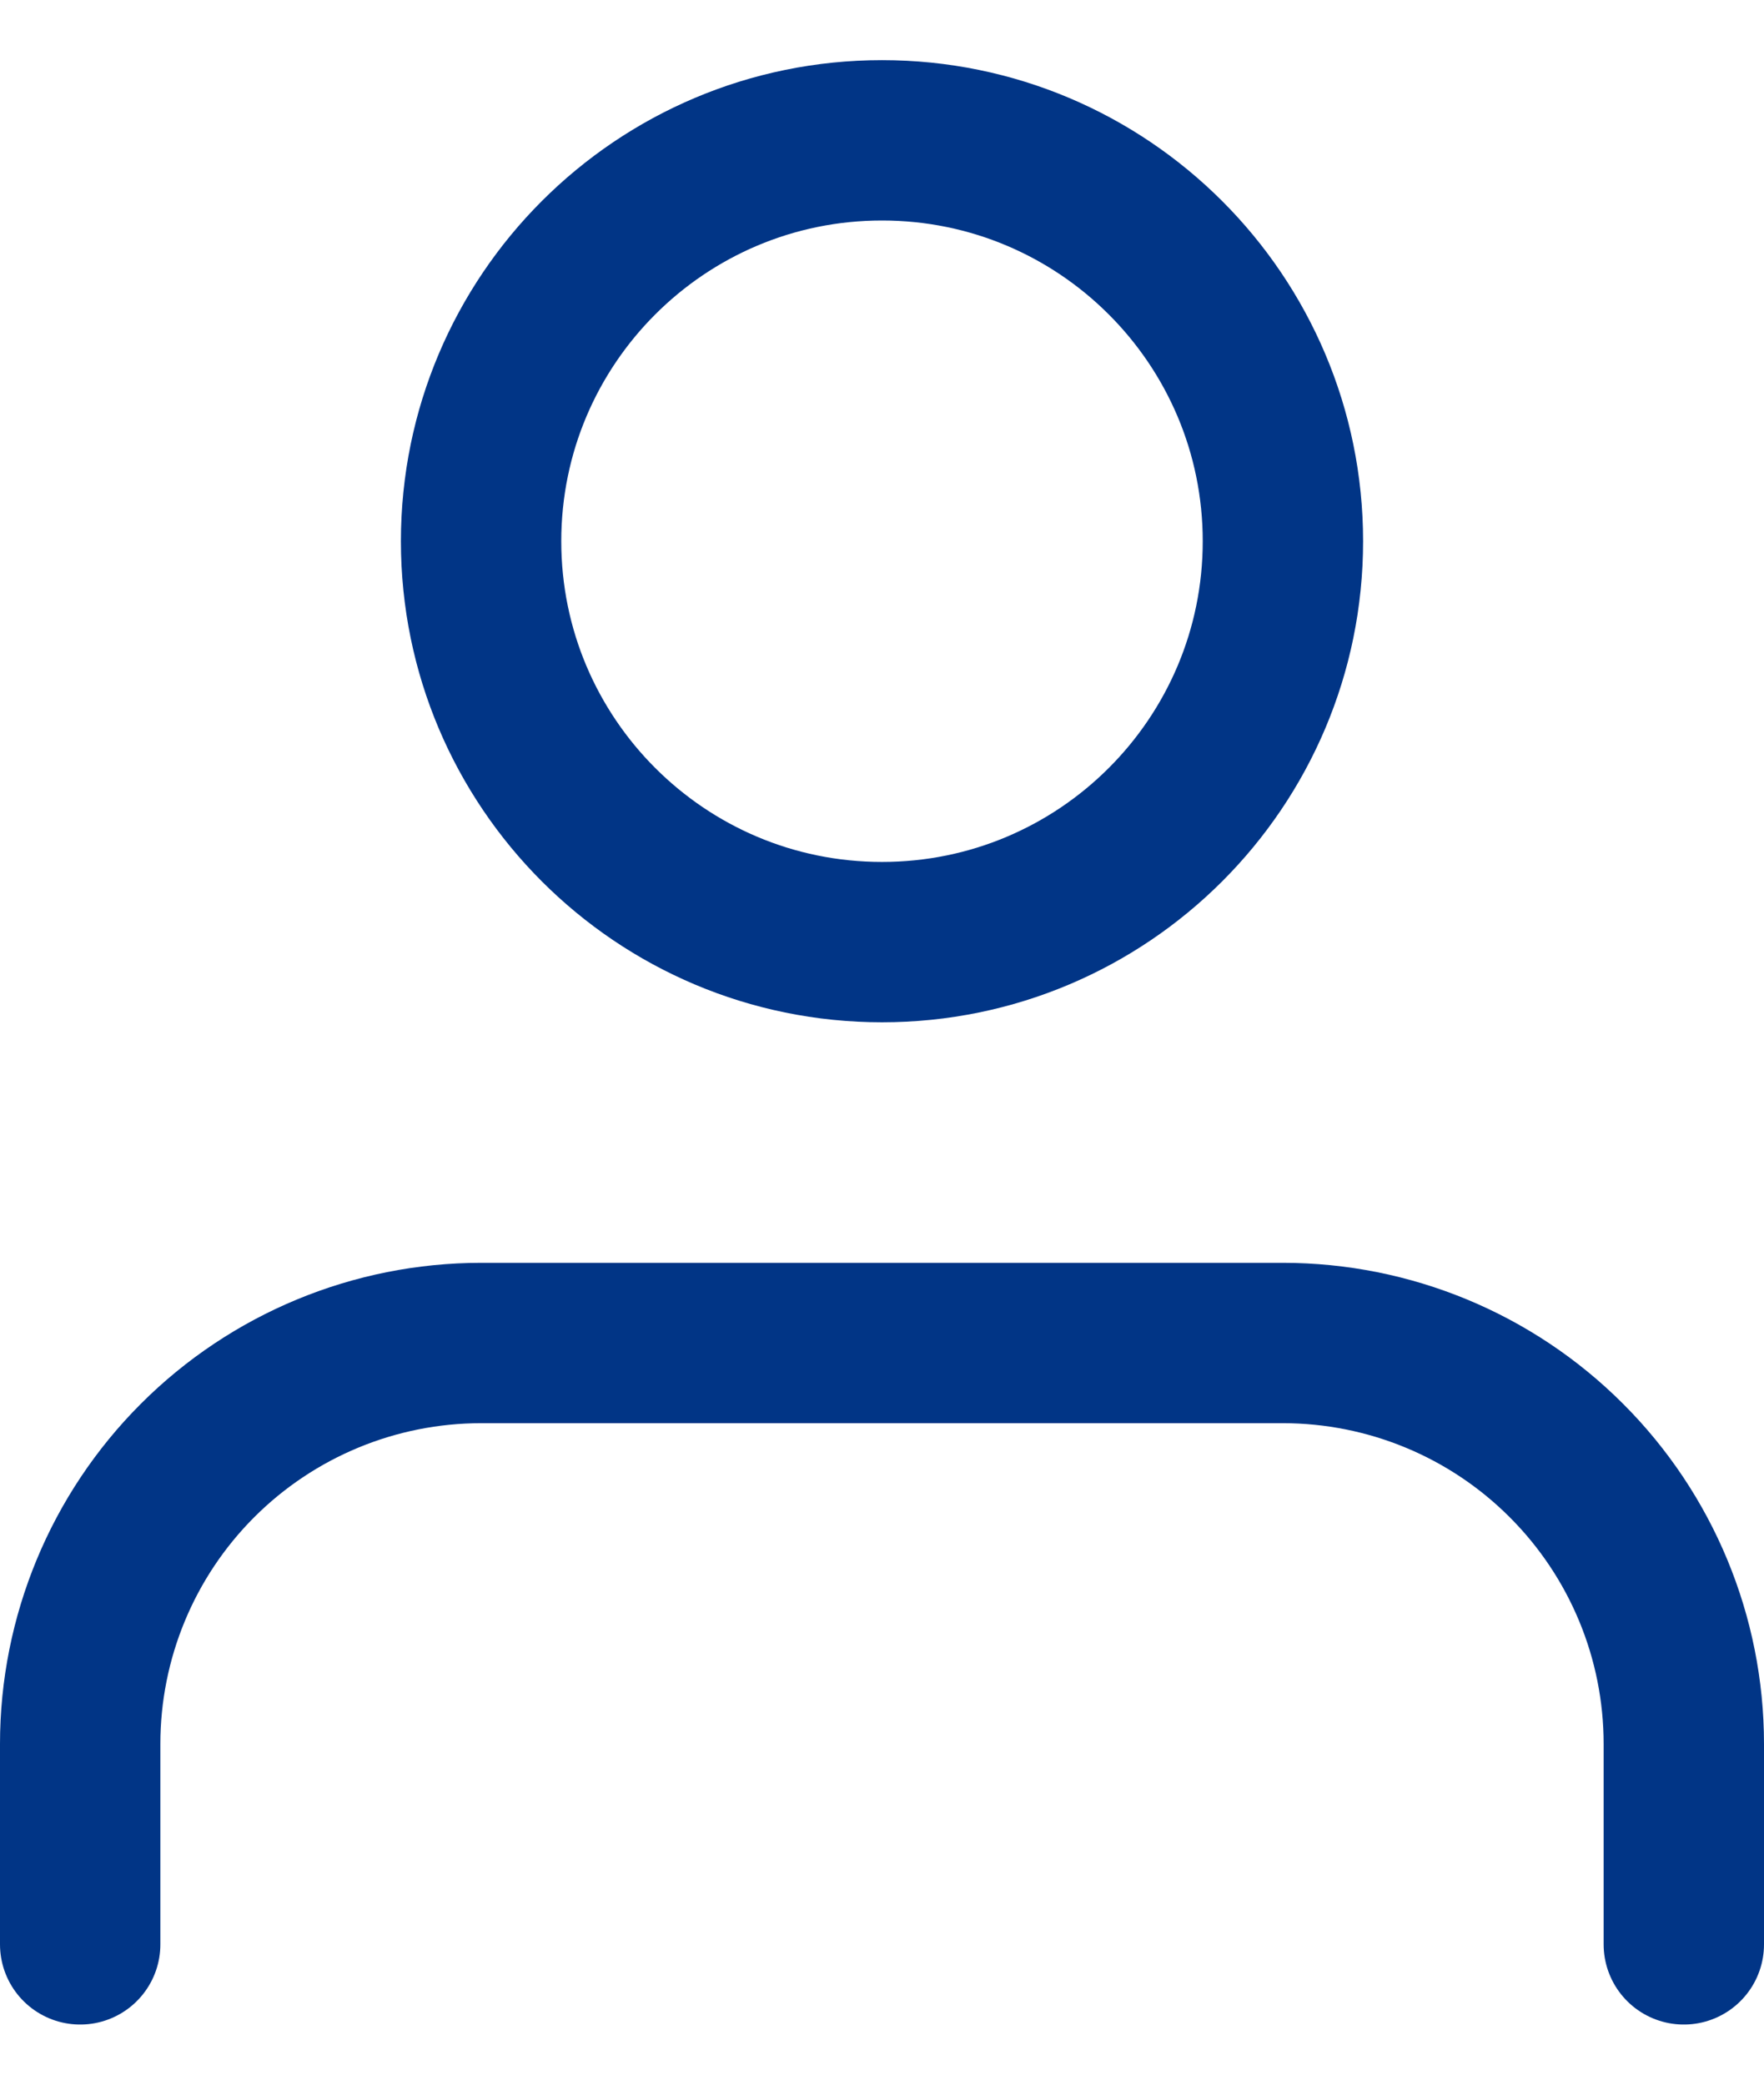 <svg width="22" height="26" viewBox="0 0 22 26" fill="none" xmlns="http://www.w3.org/2000/svg">
<path d="M21 24.25V21.75C21 20.424 20.473 19.152 19.535 18.215C18.598 17.277 17.326 16.75 16 16.75H6C4.674 16.75 3.402 17.277 2.464 18.215C1.527 19.152 1 20.424 1 21.75V24.25M16 6.75C16 9.511 13.761 11.75 11 11.75C8.239 11.75 6 9.511 6 6.75C6 3.989 8.239 1.75 11 1.75C13.761 1.75 16 3.989 16 6.75Z" stroke="#013586" stroke-width="2" stroke-linecap="round" stroke-linejoin="round"/>
</svg>
